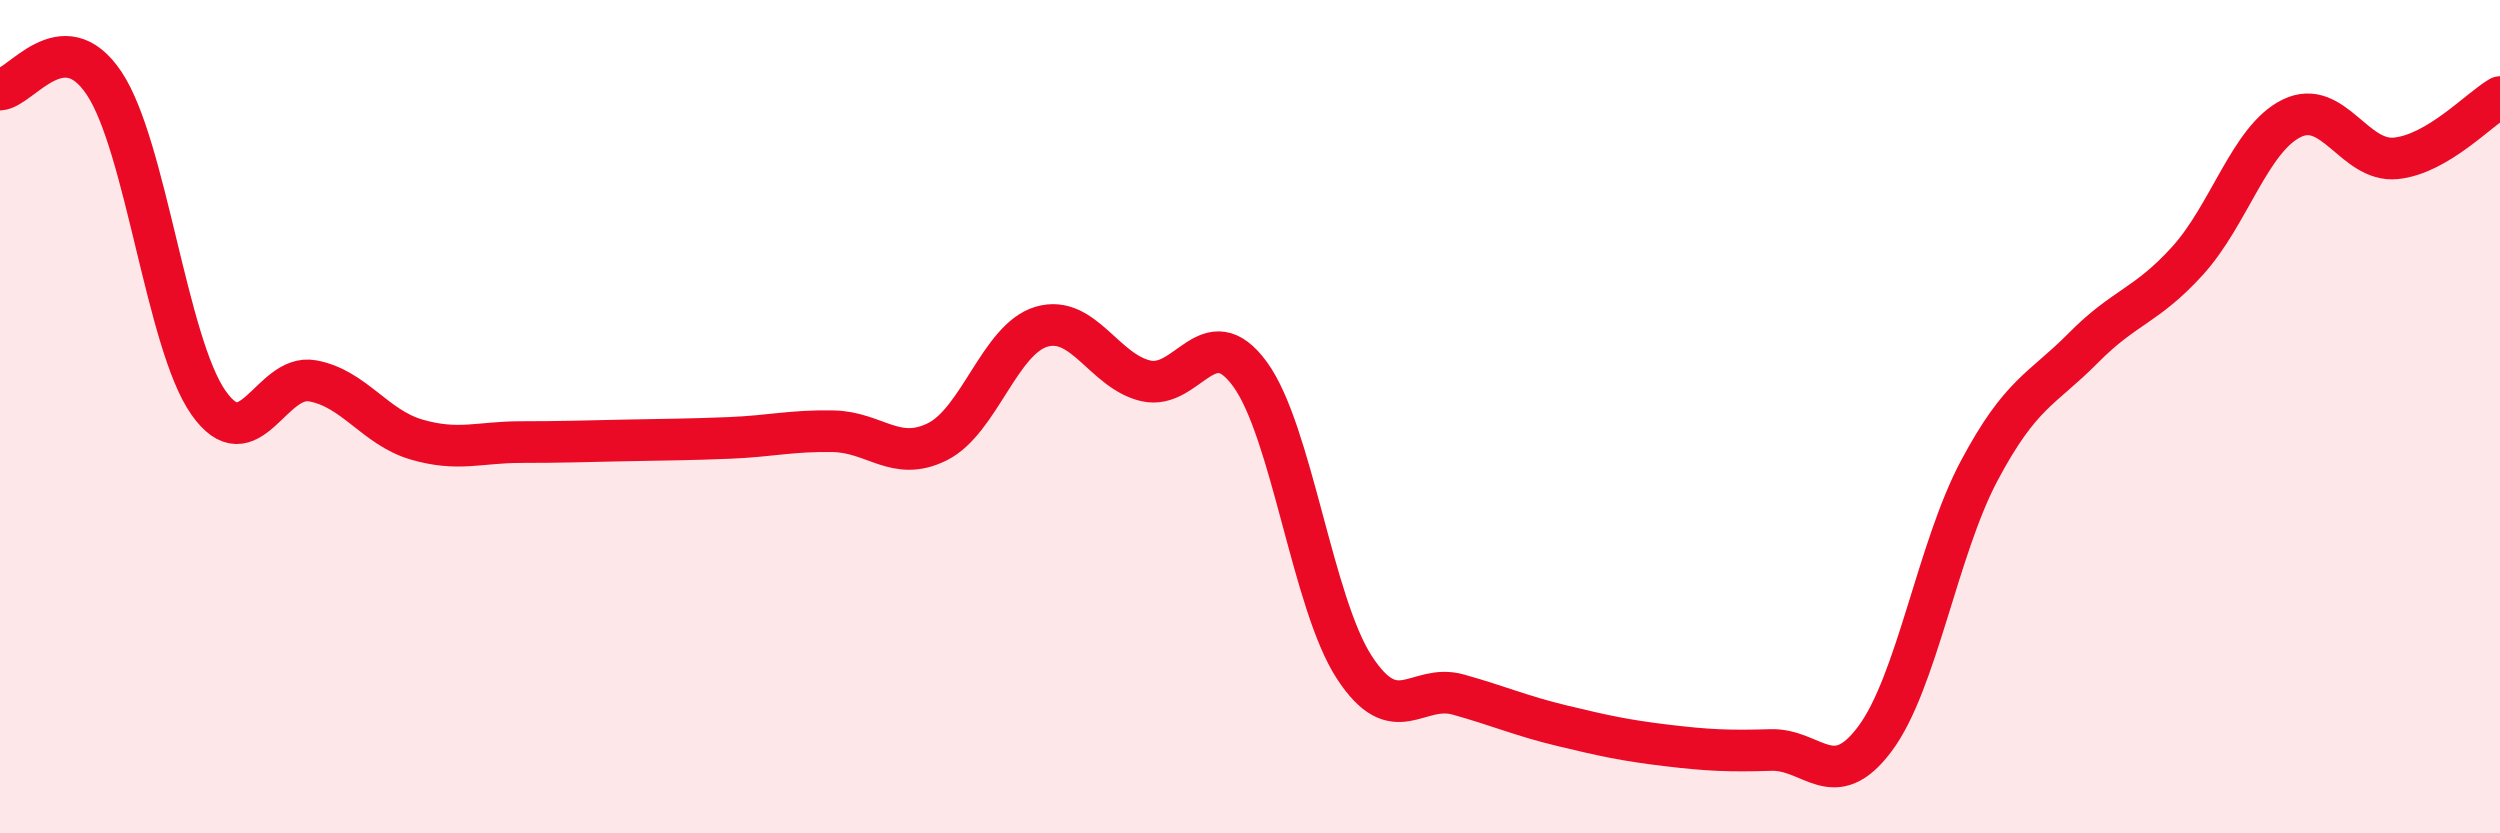 
    <svg width="60" height="20" viewBox="0 0 60 20" xmlns="http://www.w3.org/2000/svg">
      <path
        d="M 0,2.15 C 0.5,2.12 1.5,0.5 2.5,2 C 3.5,3.5 4,8.23 5,9.66 C 6,11.09 6.5,8.96 7.5,9.14 C 8.5,9.32 9,10.26 10,10.55 C 11,10.84 11.5,10.61 12.5,10.61 C 13.5,10.61 14,10.59 15,10.57 C 16,10.55 16.5,10.55 17.5,10.51 C 18.5,10.47 19,10.33 20,10.35 C 21,10.37 21.5,11.1 22.5,10.6 C 23.5,10.1 24,8.13 25,7.84 C 26,7.55 26.5,8.91 27.5,9.14 C 28.5,9.37 29,7.61 30,8.98 C 31,10.35 31.5,14.47 32.5,16.01 C 33.5,17.55 34,16.39 35,16.67 C 36,16.95 36.5,17.18 37.5,17.42 C 38.5,17.66 39,17.77 40,17.89 C 41,18.01 41.5,18.03 42.5,18 C 43.5,17.97 44,19.07 45,17.73 C 46,16.39 46.5,13.18 47.5,11.3 C 48.5,9.42 49,9.36 50,8.35 C 51,7.34 51.5,7.36 52.5,6.26 C 53.5,5.16 54,3.33 55,2.84 C 56,2.35 56.5,3.9 57.5,3.8 C 58.5,3.7 59.5,2.62 60,2.33L60 20L0 20Z"
        fill="#EB0A25"
        opacity="0.1"
        stroke-linecap="round"
        stroke-linejoin="round"
      />
      <path
        d="M 0,2.15 C 0.5,2.12 1.5,0.5 2.5,2 C 3.5,3.5 4,8.23 5,9.66 C 6,11.09 6.5,8.96 7.5,9.14 C 8.5,9.32 9,10.26 10,10.55 C 11,10.84 11.5,10.61 12.5,10.61 C 13.5,10.61 14,10.59 15,10.57 C 16,10.55 16.5,10.55 17.5,10.51 C 18.5,10.47 19,10.33 20,10.35 C 21,10.37 21.5,11.1 22.5,10.6 C 23.5,10.1 24,8.13 25,7.84 C 26,7.55 26.5,8.91 27.5,9.14 C 28.5,9.37 29,7.61 30,8.98 C 31,10.35 31.5,14.47 32.5,16.01 C 33.5,17.55 34,16.39 35,16.67 C 36,16.95 36.5,17.18 37.5,17.42 C 38.5,17.66 39,17.77 40,17.89 C 41,18.01 41.5,18.03 42.5,18 C 43.5,17.97 44,19.07 45,17.73 C 46,16.39 46.5,13.18 47.5,11.3 C 48.5,9.42 49,9.36 50,8.35 C 51,7.34 51.5,7.36 52.5,6.26 C 53.5,5.16 54,3.33 55,2.84 C 56,2.35 56.5,3.9 57.5,3.8 C 58.5,3.7 59.5,2.62 60,2.33"
        stroke="#EB0A25"
        stroke-width="1"
        fill="none"
        stroke-linecap="round"
        stroke-linejoin="round"
      />
    </svg>
  